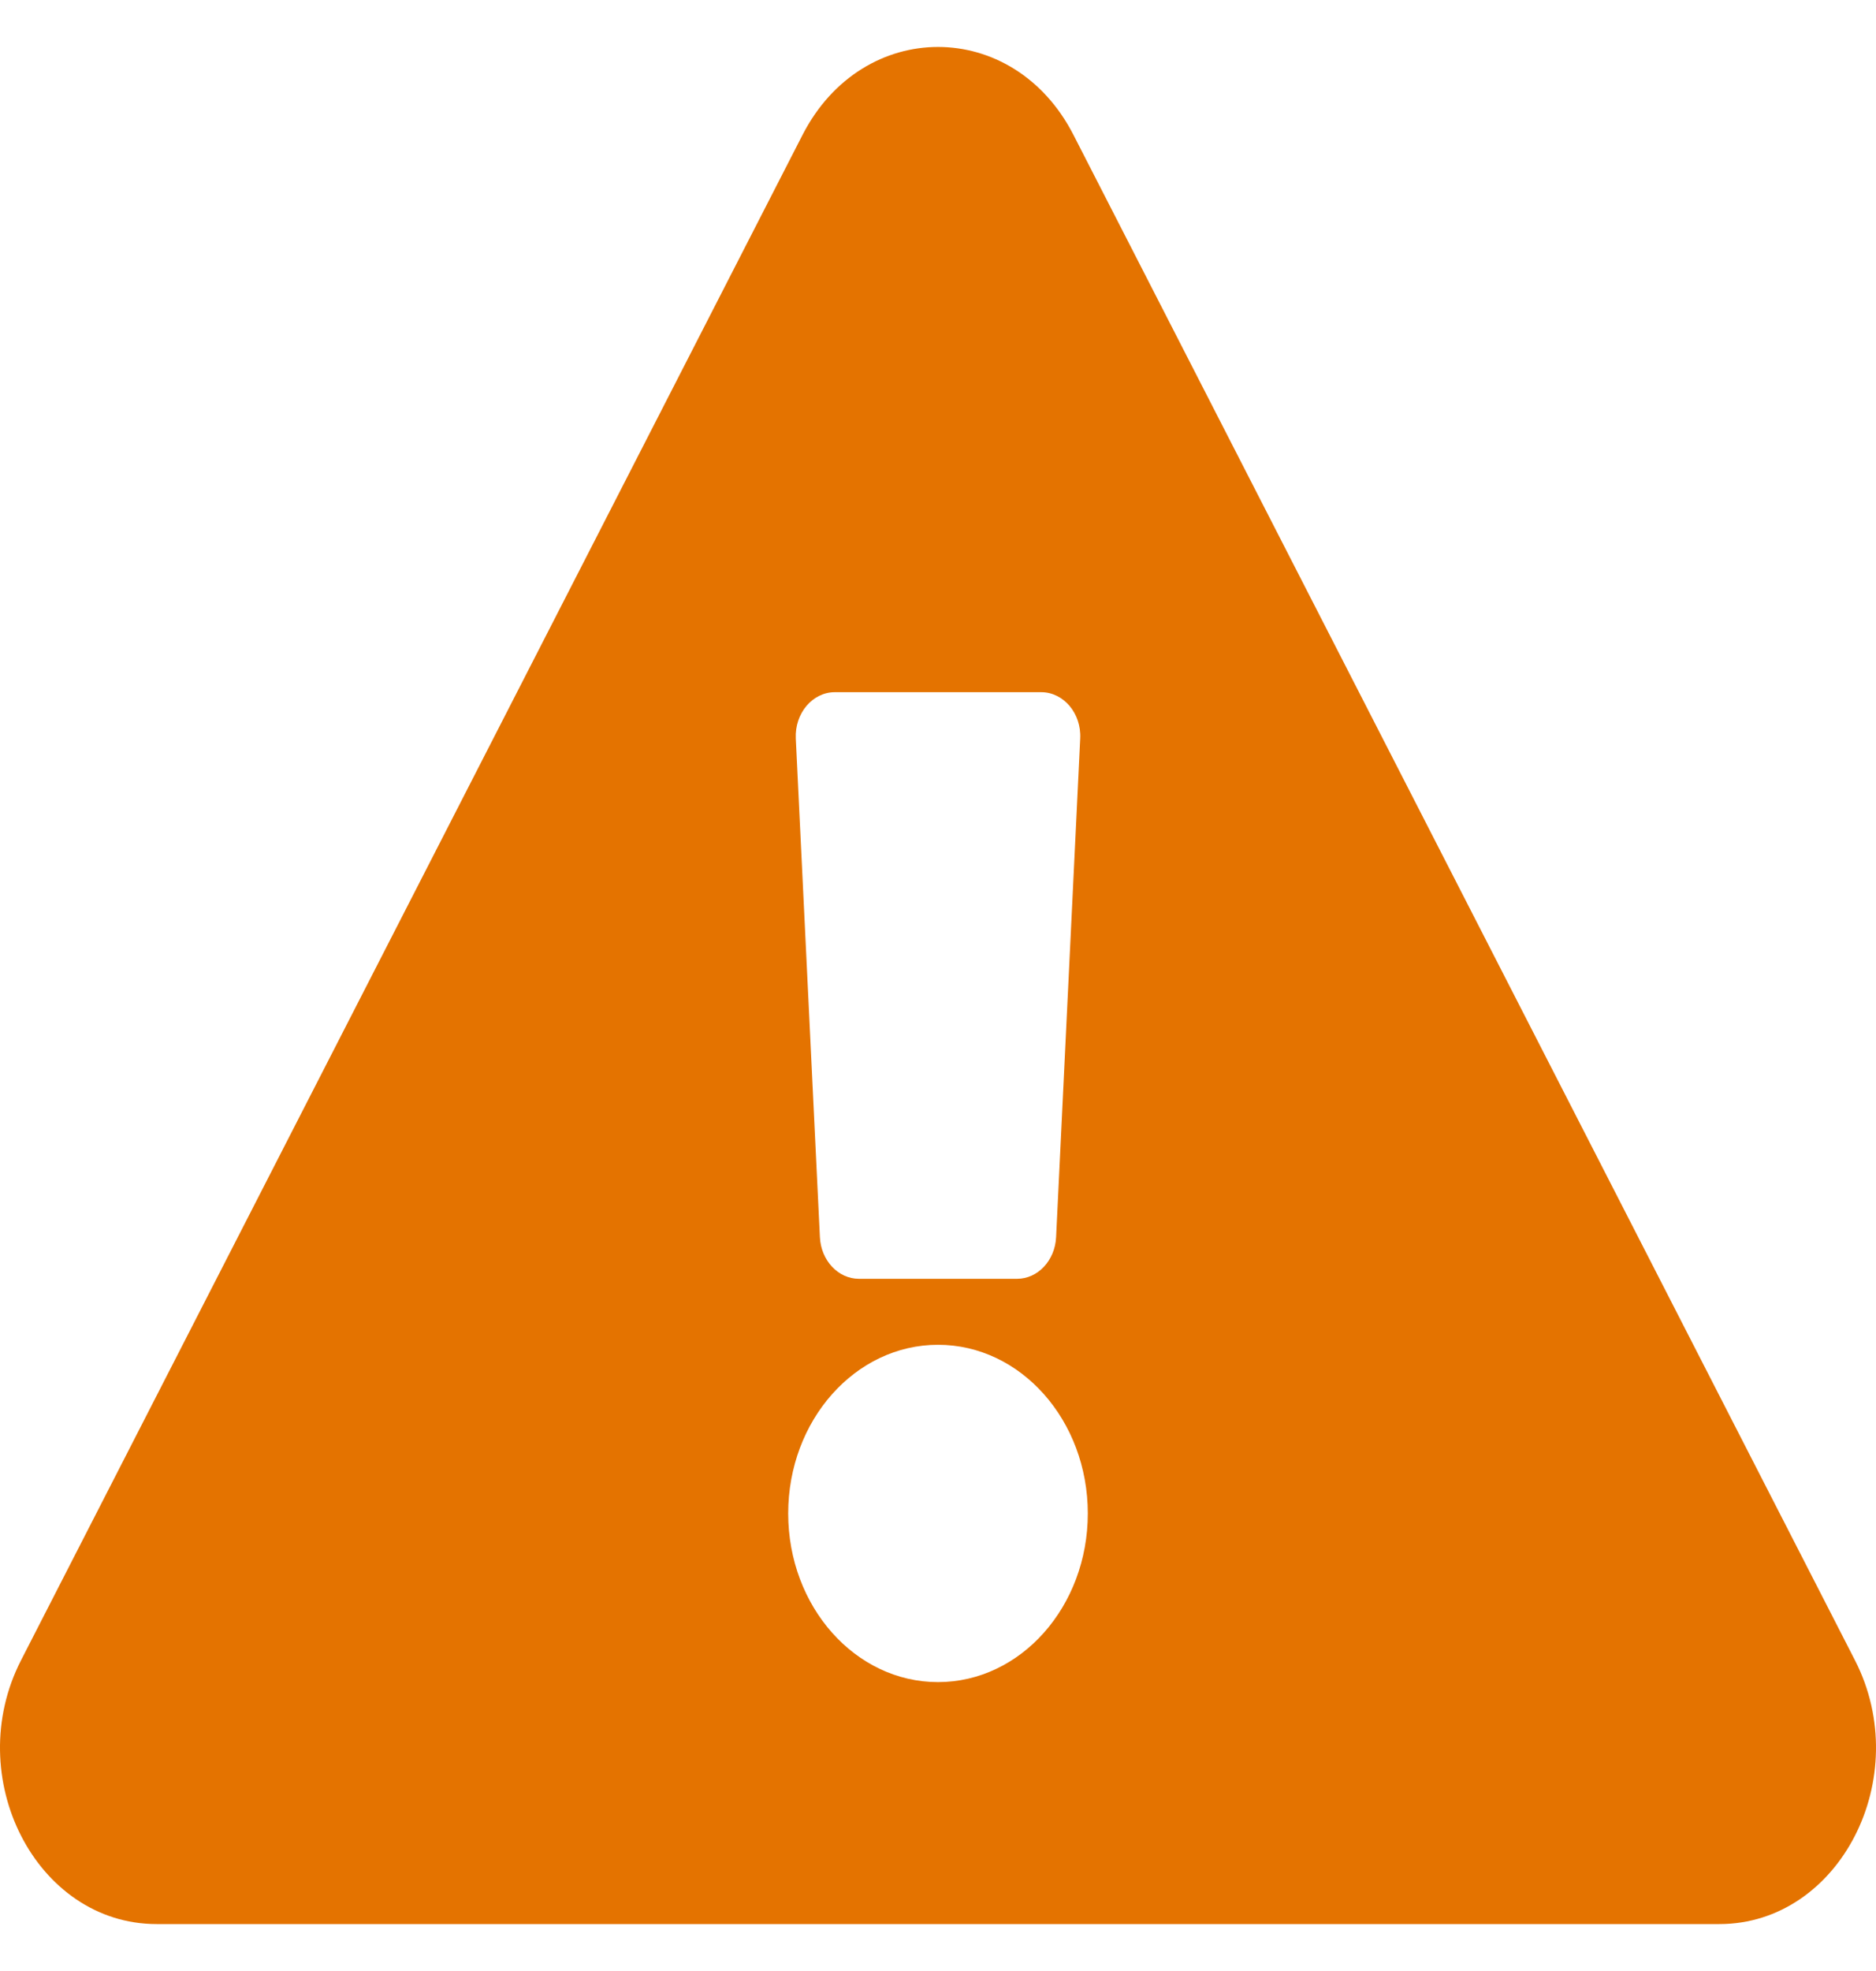 <svg width="20" height="21" viewBox="0 0 20 21" fill="none" xmlns="http://www.w3.org/2000/svg">
<path d="M19.775 17.688C20.416 18.938 19.611 20.5 18.331 20.5H1.669C0.386 20.5 -0.415 18.935 0.225 17.688L8.556 1.437C9.198 0.187 10.804 0.189 11.444 1.437L19.775 17.688ZM10 14.328C9.118 14.328 8.403 15.133 8.403 16.125C8.403 17.117 9.118 17.922 10 17.922C10.882 17.922 11.597 17.117 11.597 16.125C11.597 15.133 10.882 14.328 10 14.328ZM8.484 7.869L8.741 13.182C8.753 13.43 8.936 13.625 9.157 13.625H10.843C11.064 13.625 11.247 13.43 11.259 13.182L11.516 7.869C11.53 7.601 11.339 7.375 11.1 7.375H8.9C8.661 7.375 8.471 7.601 8.484 7.869Z" fill="#E47300"/>
</svg>
